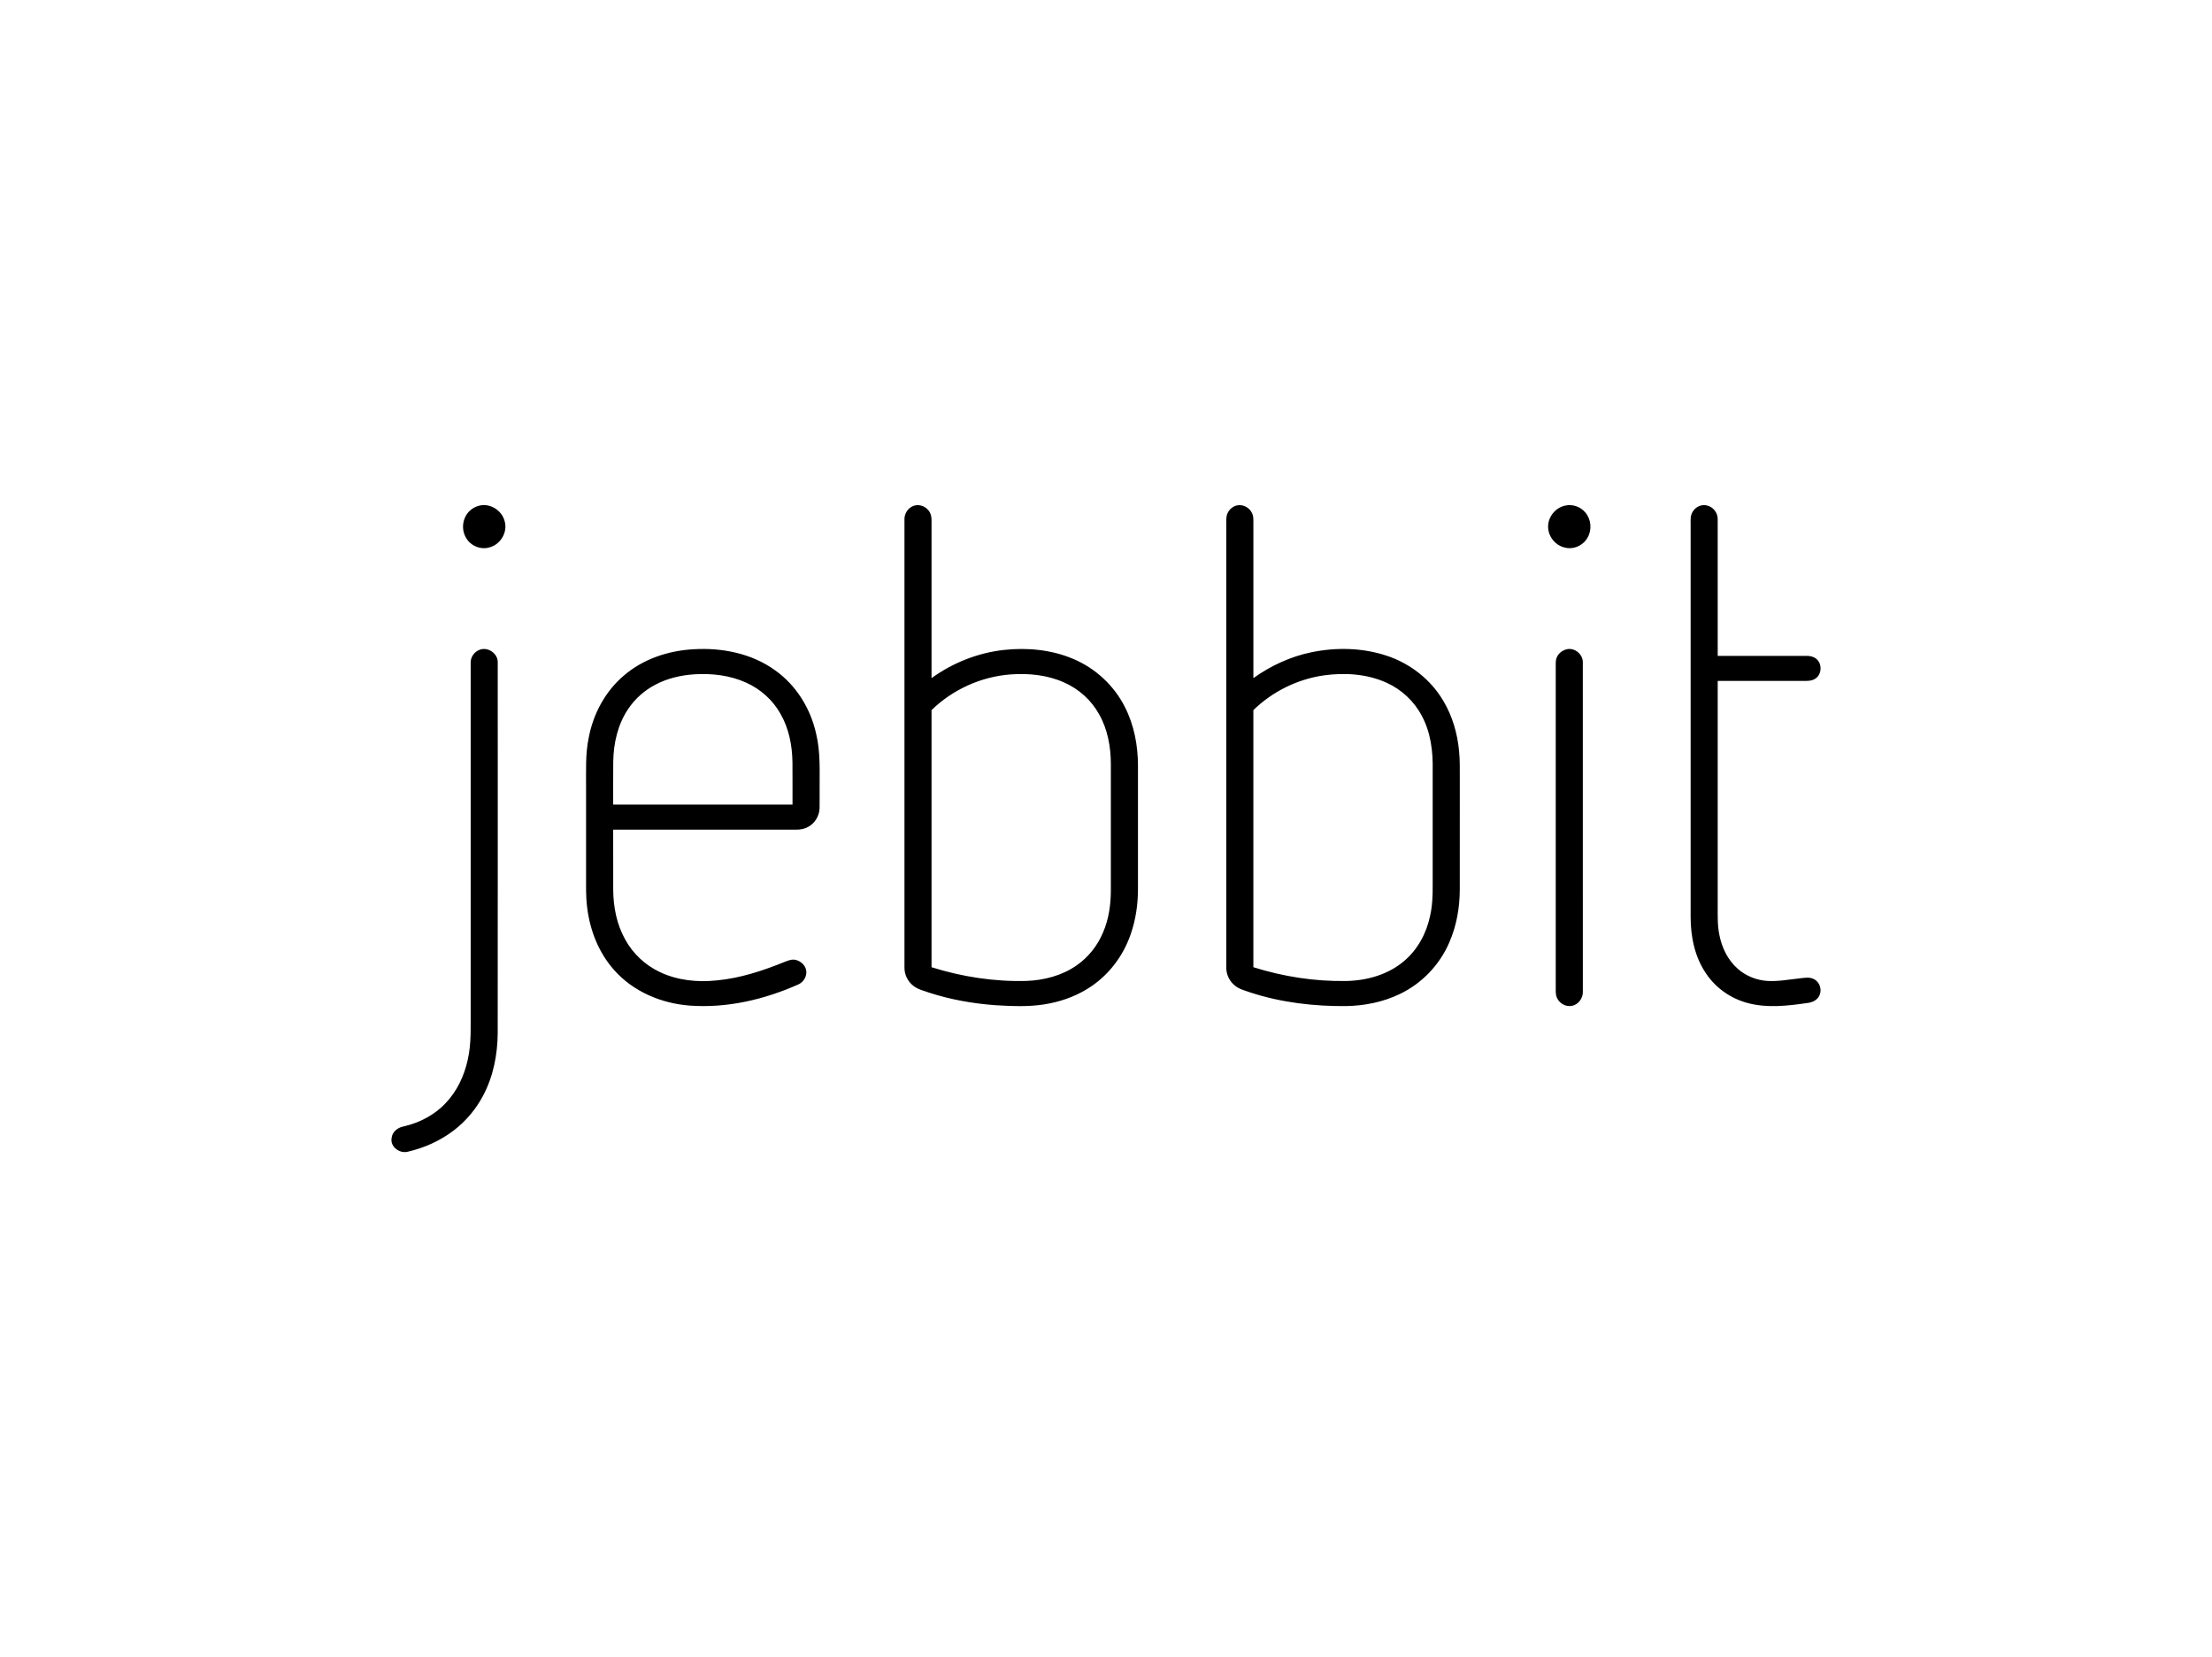 <svg xmlns="http://www.w3.org/2000/svg" xmlns:xlink="http://www.w3.org/1999/xlink" width="347px" height="260px" viewBox="0 0 347 260"><g id="2f6d668a-e047-4768-b1eb-160a1b4232c1"><g style=""><g id="2f6d668a-e047-4768-b1eb-160a1b4232c1-child-0"><path style="stroke: rgb(193,193,193); stroke-width: 0; stroke-dasharray: none; stroke-linecap: butt; stroke-dashoffset: 0; stroke-linejoin: miter; stroke-miterlimit: 4; fill: rgb(0,0,0); fill-rule: nonzero; opacity: 1;" transform="matrix(0.268 0 0 0.268 173.5 130) matrix(1 0 0 1 0 0)  translate(-99.999, -100)" d="M -266.68 -89.10 C -260.48 -90.55 -253.76 -86.36 -252.09 -80.27 C -250.00 -73.93 -254.14 -66.57 -260.50 -64.75 C -265.92 -62.86 -272.35 -65.63 -274.87 -70.74 C -277.51 -75.60 -276.54 -82.07 -272.56 -85.92 C -270.94 -87.51 -268.87 -88.59 -266.68 -89.10 M -13.35 -88.64 C -10.29 -90.17 -6.36 -89.15 -4.17 -86.60 C -2.74 -85.02 -2.09 -82.87 -2.12 -80.76 C -2.12 -49.87 -2.12 -18.98 -2.12 11.91 C 10.34 2.93 25.05 -2.94 40.34 -4.59 C 54.00 -6.07 68.18 -4.73 80.90 0.70 C 93.86 6.16 104.77 16.29 111.08 28.87 C 116.47 39.44 118.71 51.40 118.71 63.21 C 118.72 87.26 118.71 111.32 118.71 135.37 C 118.71 144.36 117.42 153.39 114.43 161.89 C 109.94 175.02 100.96 186.63 89.06 193.85 C 81.34 198.61 72.59 201.57 63.66 202.94 C 54.23 204.43 44.63 203.94 35.14 203.39 C 22.03 202.41 8.98 200.12 -3.53 196.05 C -6.69 194.89 -10.13 194.18 -12.80 192.01 C -16.10 189.47 -18.07 185.36 -17.97 181.20 C -17.98 93.89 -17.97 6.57 -17.97 -80.75 C -18.12 -83.98 -16.31 -87.24 -13.35 -88.64 M 44.34 9.73 C 27.04 10.99 10.30 18.52 -2.12 30.64 L -2.12 181.16 C 15.81 186.79 34.66 189.70 53.46 189.18 C 63.69 188.80 74.06 186.12 82.56 180.25 C 89.56 175.48 95.04 168.57 98.29 160.76 C 101.60 153.09 102.80 144.68 102.84 136.37 C 102.84 111.64 102.85 86.90 102.84 62.17 C 102.81 52.10 100.96 41.80 95.91 32.98 C 91.40 24.81 84.10 18.28 75.58 14.50 C 65.85 10.10 54.91 8.98 44.34 9.73 M 171.15 -84.62 C 172.40 -87.46 175.41 -89.56 178.58 -89.34 C 181.66 -89.21 184.53 -87.12 185.66 -84.26 C 186.46 -82.33 186.24 -80.20 186.27 -78.18 C 186.27 -48.14 186.27 -18.11 186.27 11.91 C 196.42 4.65 207.98 -0.69 220.22 -3.22 C 234.84 -6.25 250.37 -5.89 264.58 -1.11 C 278.17 3.42 290.15 12.82 297.43 25.20 C 302.74 34.07 305.69 44.24 306.66 54.50 C 307.21 59.75 307.06 65.03 307.09 70.30 C 307.08 92.01 307.09 113.72 307.08 135.42 C 307.09 146.11 305.23 156.89 300.92 166.70 C 295.29 179.79 284.86 190.70 272.00 196.83 C 262.26 201.55 251.40 203.71 240.62 203.91 C 221.80 204.08 202.83 201.87 184.89 196.07 C 181.56 194.85 177.91 194.11 175.19 191.69 C 172.12 189.14 170.31 185.18 170.41 181.18 C 170.40 94.72 170.41 8.26 170.41 -78.20 C 170.42 -80.34 170.20 -82.62 171.15 -84.62 M 227.43 10.32 C 212.03 12.55 197.42 19.77 186.26 30.64 C 186.26 80.81 186.26 130.98 186.26 181.15 C 203.81 186.67 222.23 189.54 240.63 189.22 C 252.77 188.99 265.24 185.49 274.57 177.46 C 282.47 170.78 287.60 161.20 289.70 151.14 C 291.04 145.31 291.25 139.29 291.22 133.33 L 291.22 65.73 C 291.45 54.81 290.07 43.51 284.75 33.81 C 280.29 25.35 272.91 18.53 264.21 14.60 C 252.77 9.42 239.75 8.59 227.43 10.32 M 368.51 -89.02 C 372.88 -90.17 377.79 -88.49 380.63 -85.00 C 384.04 -80.96 384.54 -74.80 381.82 -70.26 C 379.21 -65.54 373.20 -63.02 368.03 -64.66 C 362.58 -66.11 358.56 -71.54 358.79 -77.18 C 358.95 -82.71 363.12 -87.79 368.51 -89.02 M 443.39 -85.46 C 445.04 -88.36 448.66 -90.06 451.94 -89.11 C 455.46 -88.26 458.09 -84.84 458.05 -81.22 C 458.09 -54.52 458.05 -27.81 458.06 -1.11 C 475.42 -1.10 492.79 -1.11 510.16 -1.11 C 512.14 -1.12 514.23 -0.68 515.78 0.64 C 519.31 3.50 519.04 9.83 515.15 12.25 C 513.09 13.65 510.49 13.56 508.11 13.54 C 491.43 13.53 474.75 13.54 458.06 13.54 L 458.06 145.02 C 458.08 150.78 457.84 156.61 459.04 162.28 C 460.50 169.82 464.07 177.13 469.95 182.21 C 474.72 186.38 480.92 188.81 487.23 189.19 C 493.36 189.53 499.44 188.43 505.51 187.74 C 508.54 187.45 511.93 186.61 514.71 188.32 C 518.16 190.22 519.31 195.12 517.20 198.41 C 515.72 200.86 512.81 201.90 510.10 202.17 C 498.87 203.78 487.21 205.12 476.06 202.24 C 466.00 199.70 456.91 193.42 451.18 184.75 C 444.59 175.10 442.20 163.22 442.21 151.69 C 442.20 75.24 442.21 -1.22 442.21 -77.68 C 442.21 -80.29 441.90 -83.14 443.39 -85.46 M -266.72 -4.65 C -261.90 -6.61 -255.92 -2.55 -256.04 2.67 C -256.03 75.04 -256.00 147.41 -256.06 219.78 C -256.17 232.34 -258.63 245.06 -264.54 256.21 C -268.70 264.17 -274.61 271.19 -281.73 276.66 C -289.66 282.73 -298.97 286.93 -308.68 289.16 C -313.36 290.41 -319.05 286.36 -318.17 281.28 C -317.91 277.66 -314.72 275.05 -311.33 274.41 C -301.99 272.30 -293.09 267.74 -286.52 260.70 C -279.89 253.77 -275.68 244.79 -273.63 235.48 C -271.31 225.50 -271.99 215.20 -271.88 205.06 L -271.88 3.16 C -272.08 -0.21 -269.86 -3.47 -266.72 -4.65 M -182.25 10.45 C -170.94 0.67 -156.05 -4.23 -141.26 -5.00 C -124.65 -5.98 -107.25 -2.53 -93.61 7.39 C -81.33 16.12 -72.95 29.72 -69.70 44.34 C -67.00 55.33 -67.72 66.71 -67.63 77.92 C -67.65 81.32 -67.59 84.72 -67.66 88.12 C -67.82 92.49 -70.28 96.75 -74.14 98.88 C -76.30 100.11 -78.81 100.67 -81.29 100.62 C -117.01 100.61 -152.74 100.62 -188.47 100.61 C -188.47 112.38 -188.49 124.15 -188.45 135.92 C -188.36 145.92 -186.40 156.09 -181.46 164.88 C -176.92 173.21 -169.67 180.00 -161.08 184.02 C -150.80 188.90 -139.10 190.06 -127.88 188.88 C -114.10 187.60 -100.82 183.20 -88.06 178.02 C -86.10 177.27 -84.00 176.39 -81.86 176.83 C -78.92 177.42 -76.24 179.70 -75.55 182.68 C -74.81 186.05 -76.79 189.67 -79.85 191.13 C -99.83 200.06 -121.86 205.26 -143.82 203.61 C -160.42 202.32 -176.95 195.35 -188.04 182.66 C -197.00 172.57 -202.10 159.47 -203.70 146.16 C -204.54 139.73 -204.32 133.24 -204.34 126.77 L -204.34 75.90 C -204.28 66.22 -204.80 56.44 -202.81 46.90 C -200.19 32.94 -193.15 19.68 -182.25 10.45 M -163.81 15.77 C -170.14 19.08 -175.65 23.96 -179.64 29.91 C -185.80 38.98 -188.29 50.08 -188.43 60.92 C -188.52 69.27 -188.44 77.62 -188.47 85.96 L -83.50 85.96 C -83.52 77.73 -83.46 69.50 -83.53 61.28 C -83.65 51.44 -85.58 41.41 -90.53 32.81 C -95.06 24.70 -102.34 18.23 -110.81 14.48 C -120.15 10.26 -130.61 9.07 -140.77 9.67 C -148.75 10.17 -156.72 12.01 -163.81 15.77 M 369.38 -4.89 C 374.07 -6.28 379.19 -2.16 379.10 2.66 C 379.14 66.91 379.11 131.16 379.11 195.40 C 379.28 199.21 376.56 203.01 372.78 203.77 C 369.15 204.52 365.27 202.32 363.91 198.92 C 363.01 196.84 363.29 194.54 363.25 192.33 C 363.26 130.29 363.25 68.24 363.25 6.20 C 363.27 4.52 363.15 2.83 363.42 1.17 C 364.01 -1.77 366.48 -4.17 369.38 -4.89" stroke-linecap="round"></path></g></g></g></svg>
